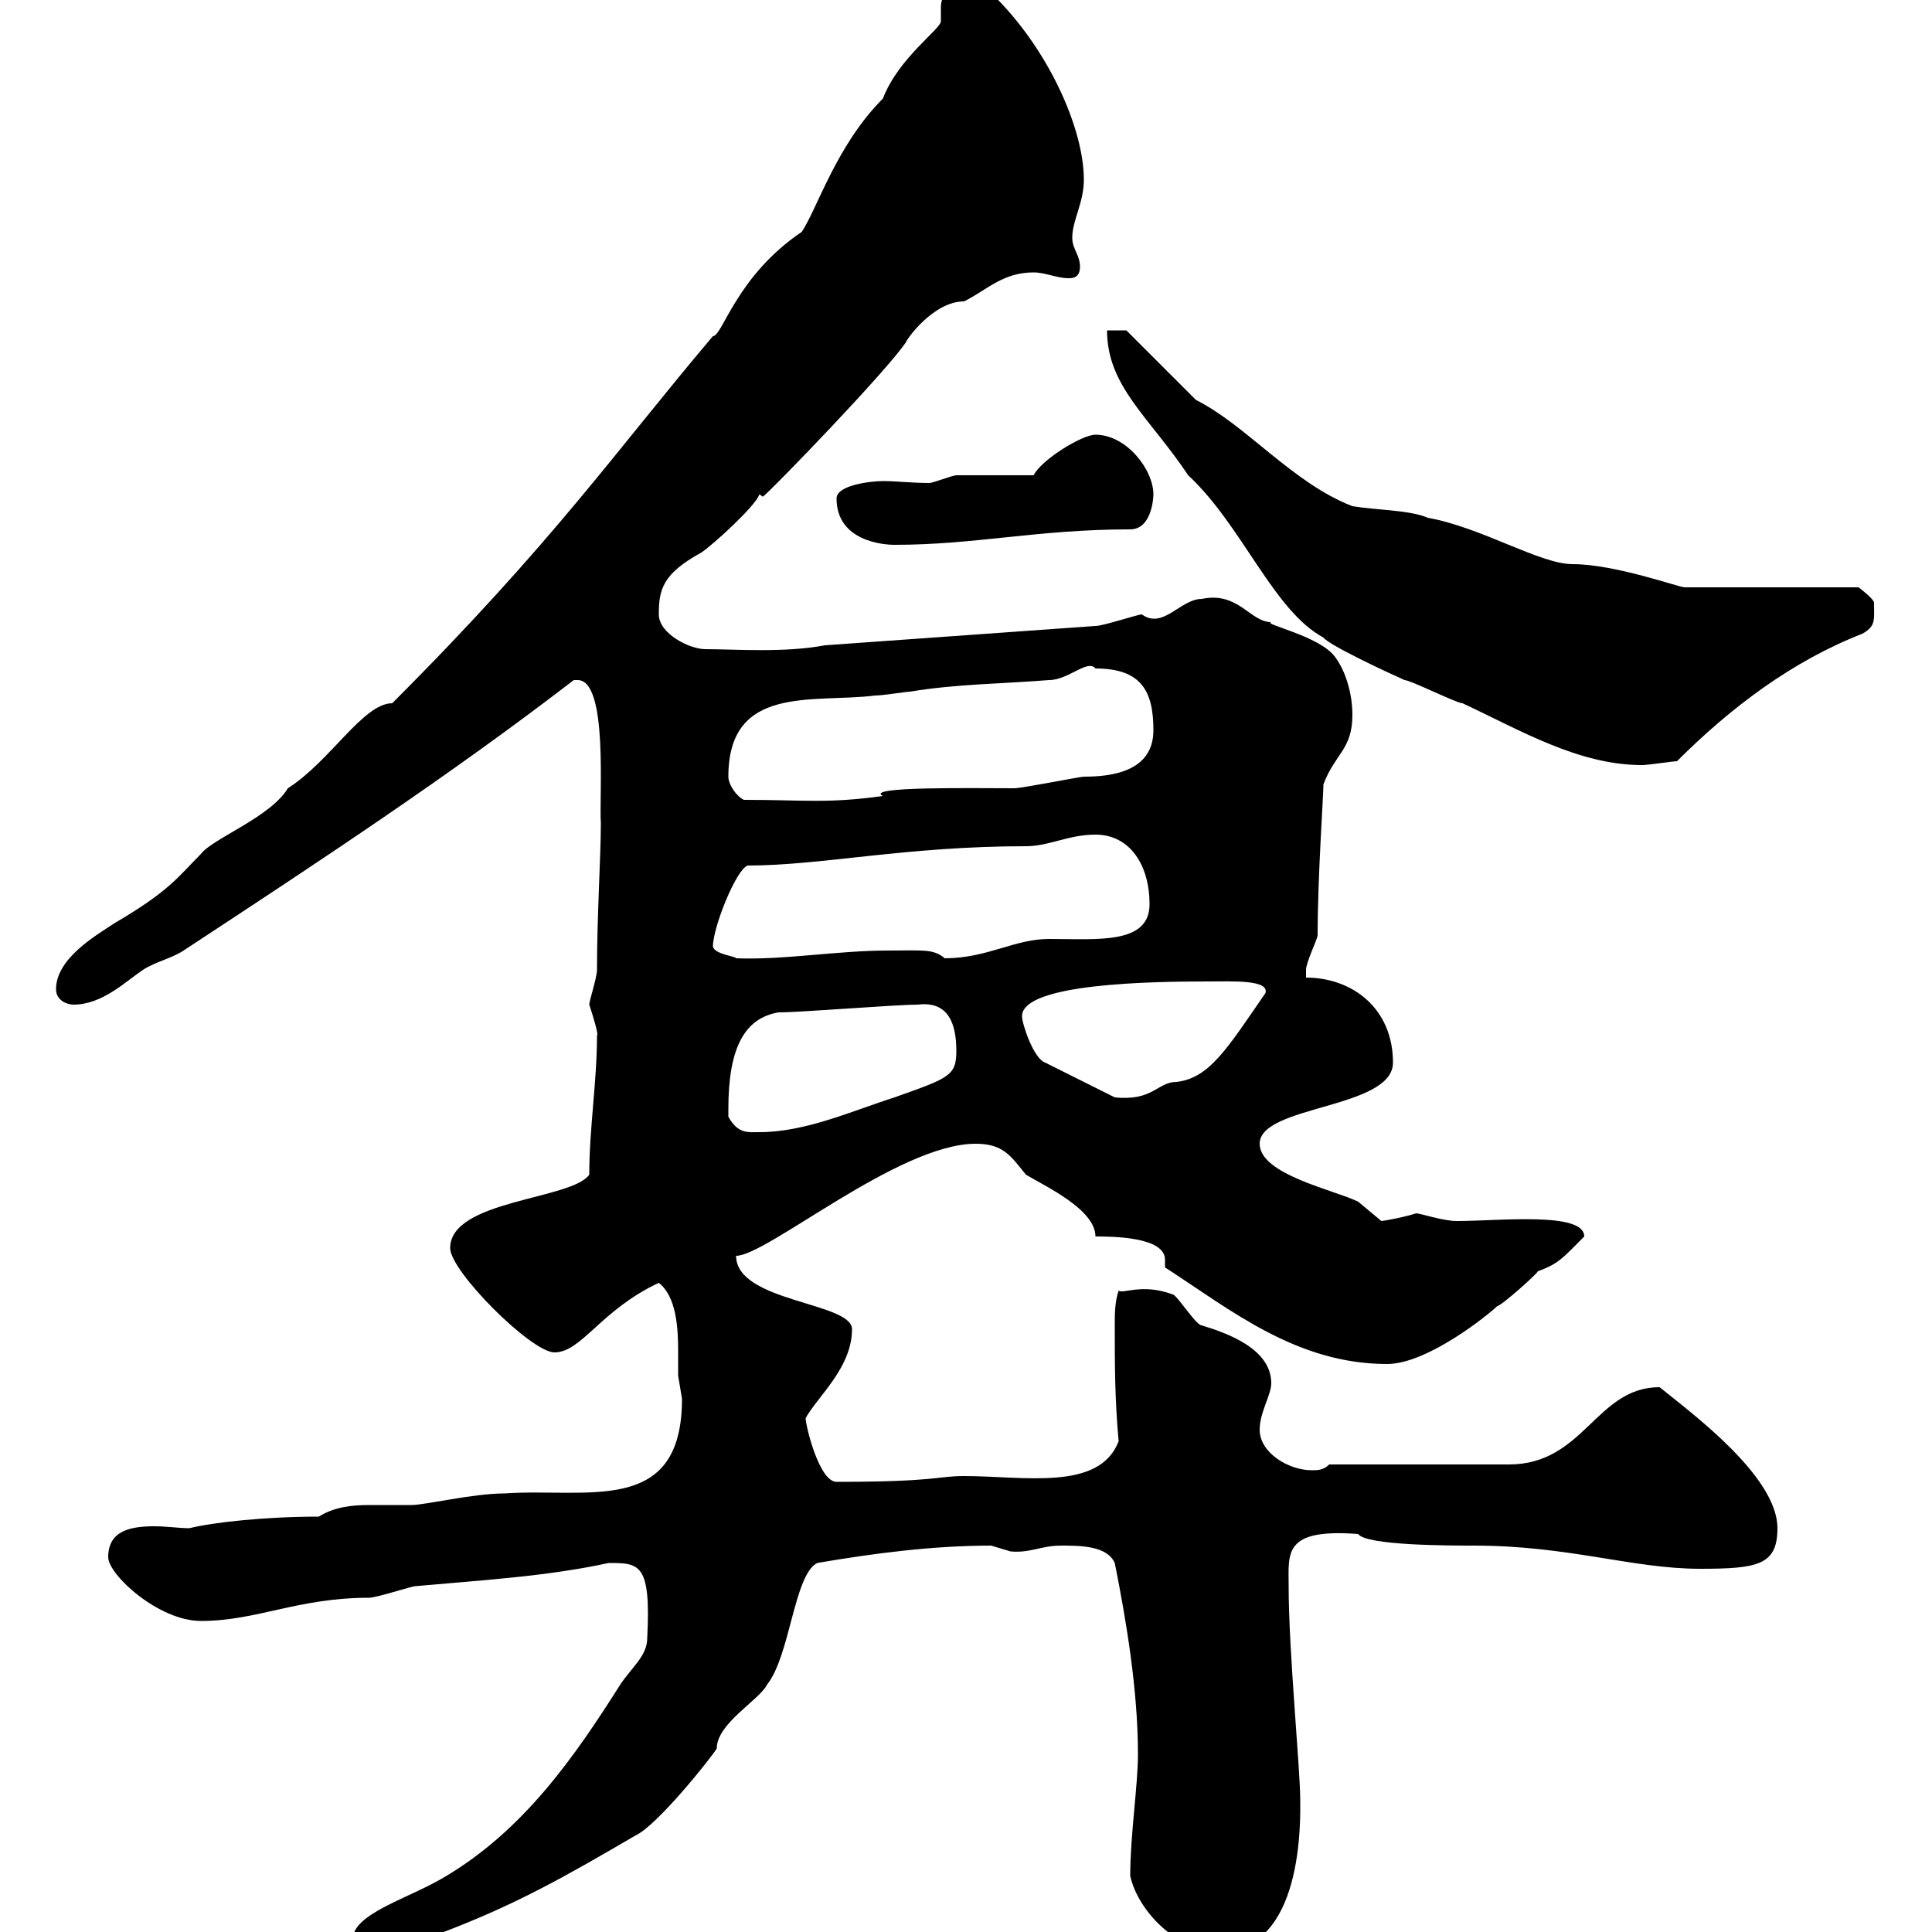 <svg xmlns="http://www.w3.org/2000/svg" xmlns:xlink="http://www.w3.org/1999/xlink" width="300" height="300"><path d="M51.30 302.10C51.30 304.20 52.50 303.90 53.70 303.90C53.70 301.80 67.20 303.30 68.10 300.30C80.10 295.80 87.90 291.30 98.70 285C102 283.50 110.40 273 111.30 271.50C111.30 267.60 117.90 264 119.10 261.60C122.70 257.10 123.30 244.50 126.90 242.70C135.60 241.20 144.90 240 153.90 240C153.90 240 156.90 240.90 156.90 240.90C159.90 241.20 161.70 240 164.70 240C167.70 240 171.90 240 173.10 242.70C174.90 251.70 176.70 262.50 176.70 272.40C176.70 277.20 175.50 285 175.50 291.30C176.70 296.70 182.70 303 189.30 303C202.50 303 201.90 282.30 201.90 279.60C201.90 274.50 200.10 256.50 200.10 246.30C200.10 241.20 199.20 237.30 210.90 238.20C212.10 240 225.30 240 228.90 240C243.60 240 253.50 243.60 264 243.60C273 243.60 276 243 276 237.30C276 229.20 262.50 219.30 257.70 215.40C247.80 215.40 246 227.40 234.30 227.40L206.40 227.40C205.50 228.30 204.60 228.30 203.70 228.30C200.10 228.30 195.60 225.60 195.60 222C195.60 219.30 197.40 216.60 197.40 214.80C197.40 209.40 190.50 207 186.60 205.80C185.70 205.80 182.70 201 182.10 201C177.30 199.20 174.30 201 173.70 200.40C173.10 202.20 173.10 204 173.10 205.80C173.10 211.80 173.10 217.20 173.70 223.80C170.70 231.60 159 229.20 149.70 229.20C145.50 229.20 145.50 230.10 129.90 230.10C127.20 230.10 125.10 221.40 125.10 220.20C126.90 216.90 132.30 212.40 132.30 206.40C132.30 202.20 114.30 202.20 114.30 195C119.10 195 139.50 177.60 151.50 177.60C155.70 177.60 156.90 179.40 159.30 182.40C162.30 184.20 170.10 187.80 170.10 192C172.50 192 180.90 192 180.90 195.60C180.90 195.90 180.90 196.20 180.90 196.80C191.10 203.40 201.30 211.80 215.40 211.80C221.70 211.80 231.30 204 232.50 202.80C233.10 202.80 238.80 197.70 238.80 197.40C242.10 196.20 242.70 195.30 246 192C246 188.10 232.80 189.60 226.20 189.60C224.10 189.60 220.50 188.40 219.90 188.40C218.10 189 214.80 189.60 214.50 189.60C214.50 189.60 210.90 186.60 210.90 186.60C207.30 184.80 195.60 182.40 195.60 177.60C195.60 171.60 216.30 172.20 216.30 165C216.30 156.60 210 151.80 202.80 151.80C202.80 151.80 202.80 151.80 202.80 150.60C202.80 149.40 204.60 145.80 204.60 145.20C204.60 136.20 205.50 123.60 205.50 121.80C207.30 117 210 116.40 210 111C210 108 209.10 104.40 207.30 102C204.90 98.70 195.90 96.90 197.40 96.60C194.10 96.60 192.30 91.80 186.60 93C183.30 93 180.60 97.80 177.30 95.40C176.70 95.40 171.30 97.20 170.10 97.20L128.10 100.20C121.80 101.40 114 100.80 109.50 100.80C107.10 100.80 102.30 98.40 102.30 95.40C102.30 91.50 102.90 89.10 108.90 85.80C110.70 84.60 117.30 78.60 117.90 76.80C118.20 76.80 118.20 77.10 118.50 77.10C120.30 75.60 137.70 57.60 140.70 53.10C140.70 52.80 144.90 46.80 149.70 46.80C153.30 45 155.70 42.30 160.50 42.30C162.30 42.30 164.10 43.20 165.90 43.20C166.50 43.20 167.70 43.20 167.70 41.40C167.70 39.60 166.50 38.70 166.50 36.90C166.50 34.20 168.30 31.50 168.30 27.90C168.30 19.20 161.70 5.40 152.10-2.70C150-2.70 146.10-2.40 146.10 1.20C146.10 1.80 146.10 2.70 146.10 3.30C146.10 4.50 139.50 9 137.10 15.30C129.90 22.50 126.90 32.40 124.50 36C114.30 42.90 112.20 52.20 110.70 52.20C95.70 69.90 86.10 84 60.90 109.20C56.40 109.20 51.30 118.20 44.70 122.40C42 126.90 33 130.20 31.20 132.60C27.60 136.20 26.40 138.30 17.70 143.40C15 145.20 8.70 148.80 8.70 153.60C8.70 155.40 10.50 156 11.40 156C15.90 156 19.50 152.40 22.20 150.60C24 149.40 26.70 148.80 28.50 147.60C49.50 133.80 69.60 120.60 89.10 105.60C89.10 105.60 89.10 105.60 89.70 105.60C94.50 105.60 93 123.90 93.30 127.80C93.30 132.90 92.70 142.20 92.70 150.60C92.70 151.80 91.50 155.40 91.50 156C92.10 157.80 93 160.80 92.70 160.80C92.70 168 91.50 175.20 91.50 182.40C88.80 186.30 69.90 186.30 69.90 193.80C69.90 197.40 82.50 210 86.10 210C90.30 210 93.30 203.40 102.30 199.20C105 201.30 105.30 206.10 105.30 209.70C105.30 211.20 105.30 212.40 105.30 213.60C105.30 213.60 105.90 217.20 105.90 217.20C105.90 235.50 91.20 231 78.30 231.90C73.50 231.90 66 233.70 63.90 233.70C61.80 233.70 59.70 233.70 57.30 233.70C54.60 233.70 51.90 234 49.50 235.50C41.10 235.50 33 236.40 29.40 237.30C27.90 237.30 25.80 237 24 237C20.40 237 16.80 237.60 16.80 241.80C16.80 244.50 24.60 251.70 31.20 251.70C39.90 251.70 46.20 248.10 57.30 248.10C58.50 248.10 63.90 246.30 64.50 246.30C74.40 245.40 84.90 244.80 94.50 242.70C99.30 242.70 101.10 242.70 100.50 254.40C100.50 257.10 98.10 258.90 96.30 261.60C89.10 273 81.30 284.10 69.30 291.30C63.90 294.60 56.10 296.70 54.90 300.30C53.70 301.20 51.30 301.20 51.30 302.10ZM113.10 173.40C113.10 173.40 113.10 172.20 113.10 172.20C113.10 162.90 115.50 158.10 120.90 157.20C124.50 157.20 138.90 156 142.50 156C147.30 155.40 148.50 159 148.50 163.20C148.50 167.10 147.30 167.40 138.90 170.40C132.30 172.50 125.10 175.80 117.90 175.80C116.10 175.80 114.60 176.10 113.10 173.40ZM158.70 157.80C158.70 152.70 178.80 152.40 187.50 152.40C191.40 152.40 197.10 152.10 196.50 154.20C190.50 162.90 187.80 167.40 182.70 168C179.70 168 179.10 171 173.10 170.40L162.30 165C160.50 164.40 158.70 159 158.70 157.80ZM110.70 147C110.70 144 114.30 135 116.10 134.40C127.50 134.40 140.70 131.40 159.30 131.40C162.90 131.40 165.90 129.60 170.10 129.60C175.50 129.60 178.50 134.40 178.50 140.40C178.50 146.70 170.40 145.80 162.90 145.80C157.50 145.80 153.30 148.80 146.70 148.80C144.90 147.30 143.40 147.60 137.70 147.60C130.20 147.60 121.50 149.10 114.30 148.80C114.30 148.50 111 148.20 110.70 147ZM113.10 120.60C113.10 106.20 126.30 109.20 135.90 108C137.10 108 140.70 107.40 141.30 107.40C148.50 106.20 155.40 106.20 162.90 105.60C165.90 105.60 168.90 102.30 170.10 103.80C177.30 103.80 179.10 107.40 179.10 113.40C179.10 120 172.20 120.60 168.30 120.60C167.70 120.60 158.70 122.40 157.50 122.40C150.90 122.40 134.10 122.10 137.10 123.60C128.40 124.80 125.10 124.20 115.50 124.20C114.30 123.60 113.10 121.80 113.10 120.60ZM171.90 51.30C171.90 60 178.50 64.80 184.50 73.80C192.90 81.60 197.70 94.80 205.50 99C206.40 100.20 215.40 104.40 218.10 105.60C219 105.60 226.20 109.20 227.10 109.20C236.10 113.40 245.10 118.80 255 118.80C255.90 118.80 259.80 118.20 260.40 118.20C268.80 109.80 278.40 102.60 289.20 98.40C291.30 97.20 291 96.30 291 93.60C291 93 288.60 91.20 288.60 91.20L261.60 91.20C260.70 91.20 250.80 87.60 244.20 87.60C239.10 87.60 230.10 81.90 221.70 80.40C219 79.20 213.60 79.20 210 78.60C200.70 75 193.50 66 185.70 62.10C183.90 60.30 176.70 53.10 174.90 51.30ZM129.90 77.40C129.90 84 137.10 84.60 138.90 84.60C151.50 84.60 161.10 82.20 175.50 82.20C178.80 82.20 179.10 77.40 179.10 76.80C179.10 72.90 174.90 67.50 170.10 67.50C168 67.50 161.70 71.40 160.50 73.80C158.70 73.80 150.30 73.80 148.50 73.80C147.90 73.80 144.90 75 144.30 75C141.60 75 139.20 74.70 137.10 74.70C135.30 74.70 129.90 75.30 129.90 77.40Z"/></svg>